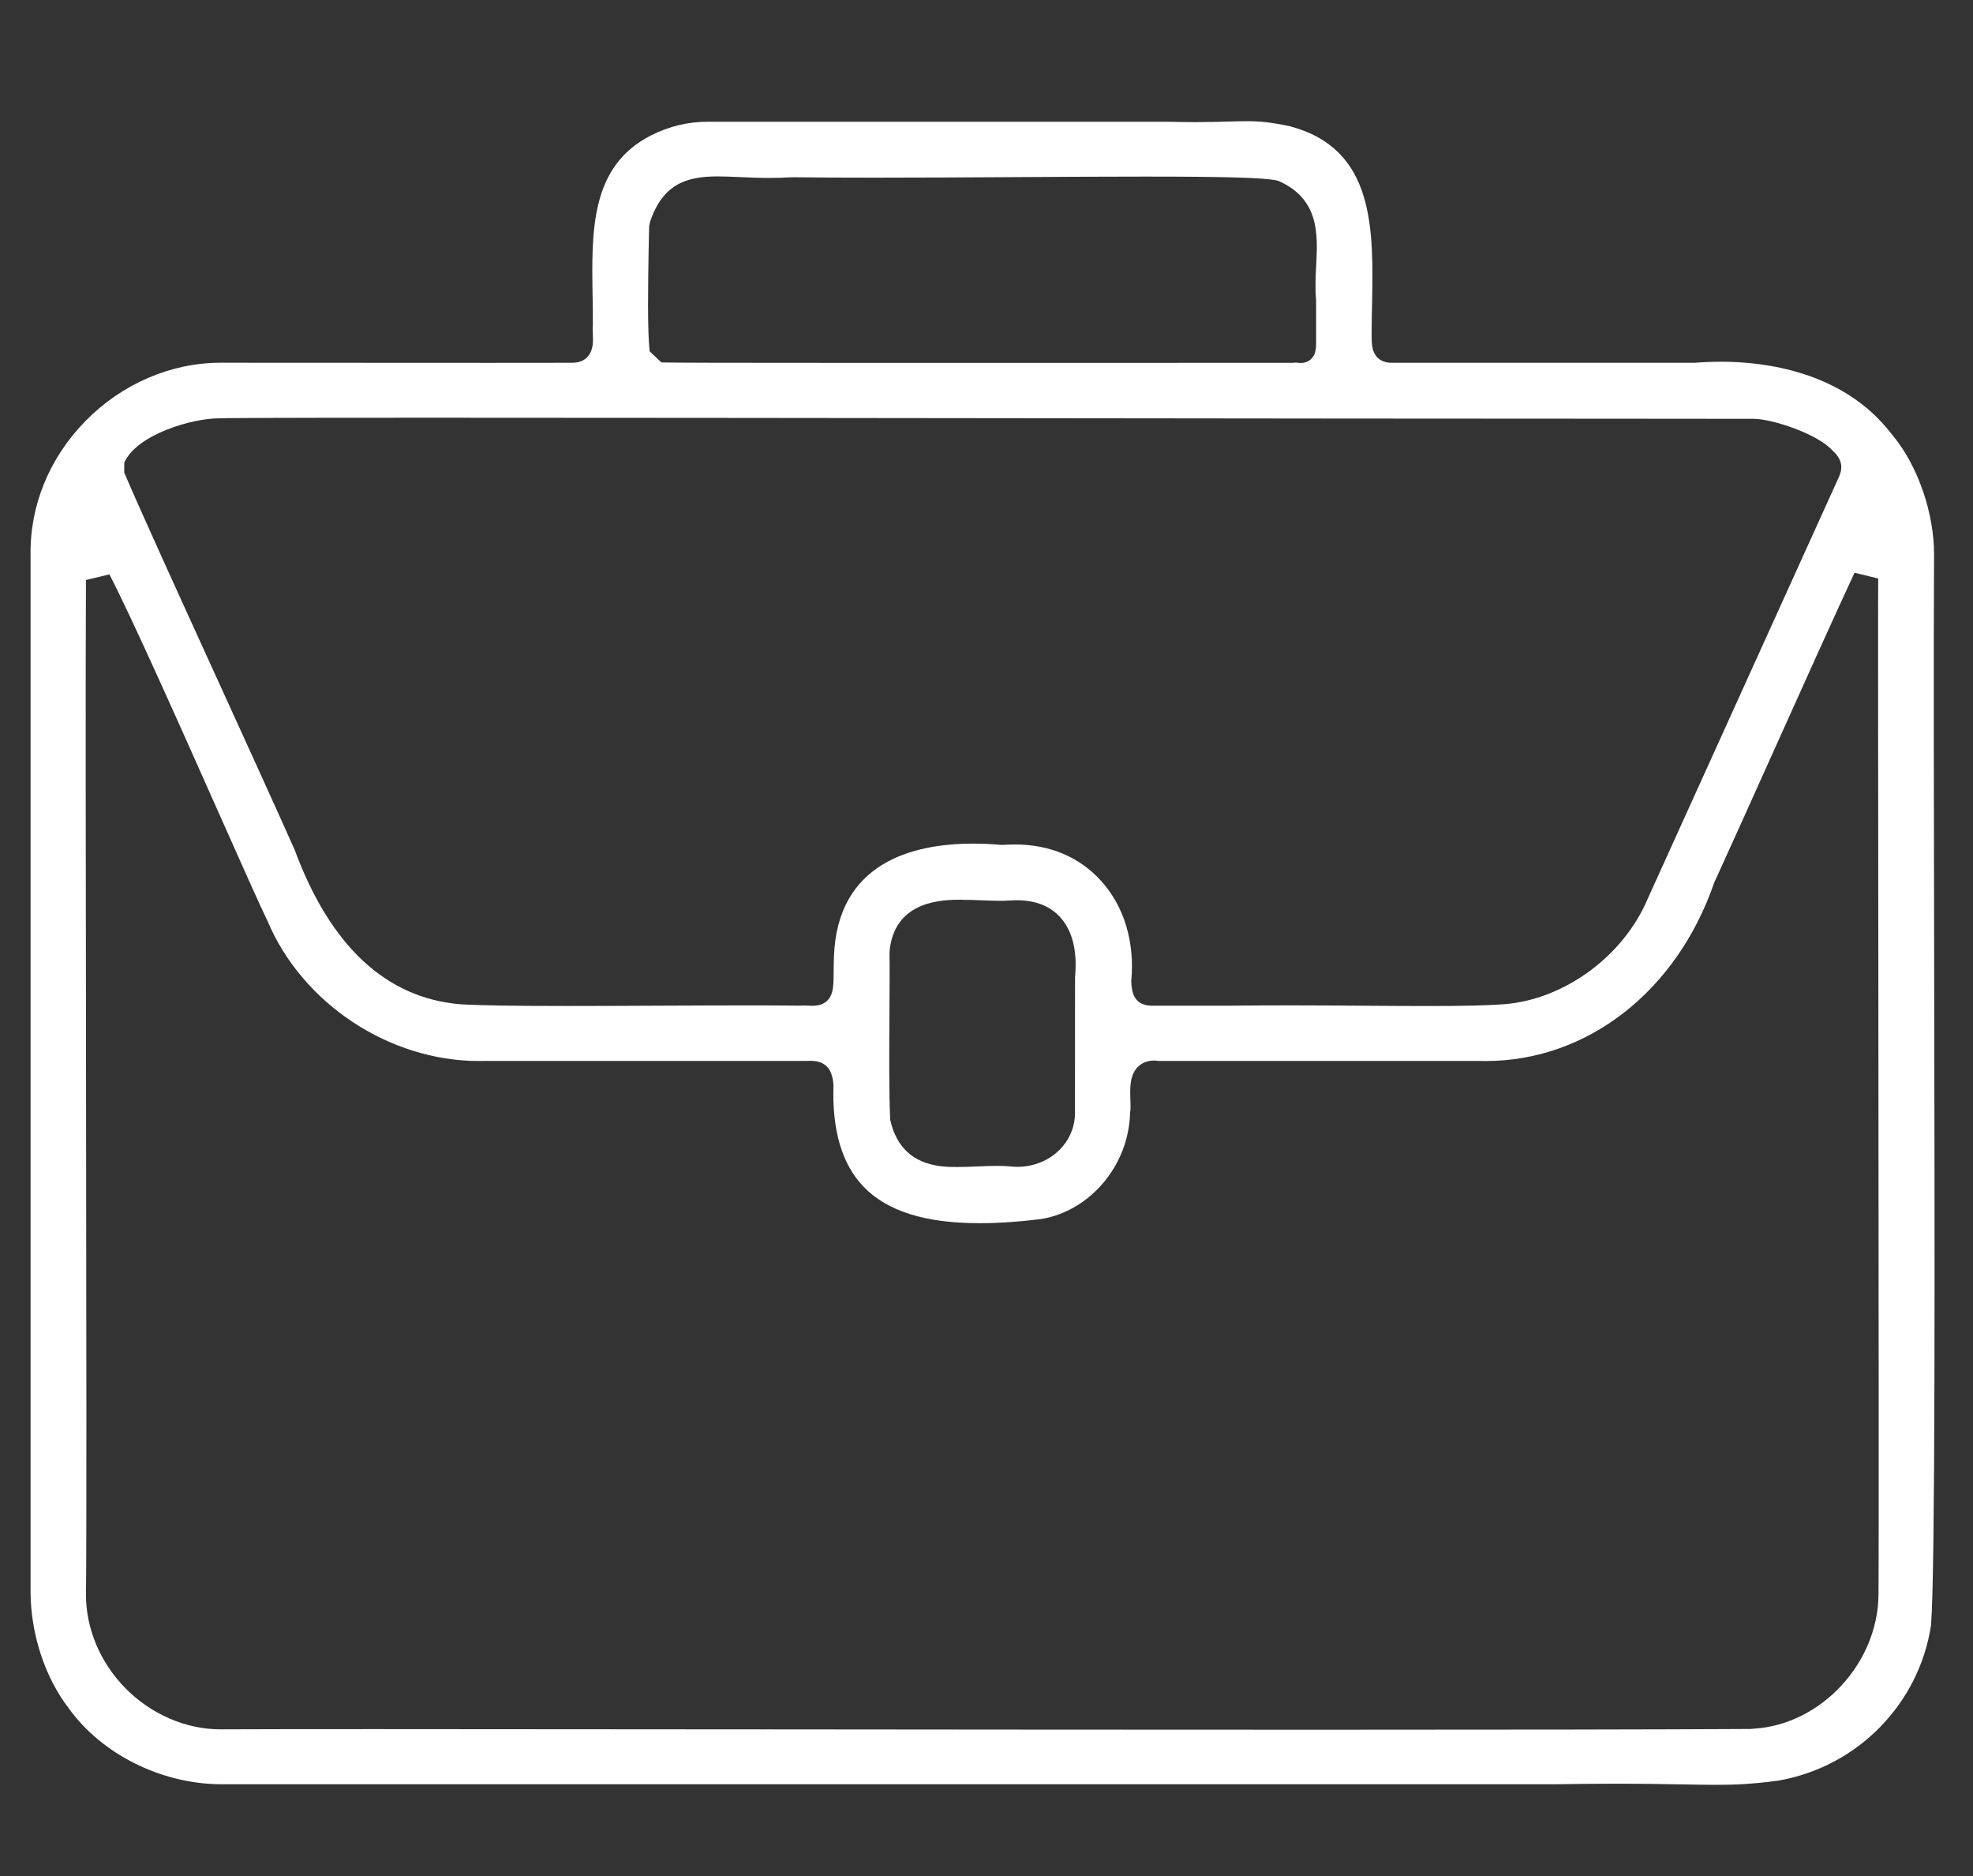 <?xml version="1.0" encoding="UTF-8"?>
<svg xmlns="http://www.w3.org/2000/svg" id="Ebene_2" viewBox="0 0 79.354 75.46">
  <rect x="0" y="0" width="79.354" height="75.46" fill="#333333" stroke="none"/>
  <path fill="white" d="M69.01,71.783c-.389,0-.808-.008-1.299-.017-.708-.013-1.566-.028-2.703-.028-.708,0-1.524.006-2.479.022-16.11,0-52.142,0-53.667,0-2.39-.018-4.785-1.218-6.096-3.056-.953-1.23-1.523-2.965-1.537-4.655,0,0-.002-40.35,0-41.709-.034-2.007.754-3.928,2.22-5.419,1.457-1.482,3.429-2.332,5.411-2.332l10.89.005c1.32,0,3.247-.003,3.251-.003.341,0,.517-.123.616-.226.258-.27.241-.648.227-.952-.005-.106-.013-.214,0-.307.004-.412-.002-.756-.008-1.101-.049-2.728-.096-5.304,2.337-6.554.737-.373,1.492-.555,2.304-.555h18.434c.421.011.798.016,1.131.016.562,0,.998-.013,1.369-.023.268-.007.5-.014.722-.014.514,0,.966.034,1.756.206,3.421.911,3.355,4.13,3.293,7.243-.007.37-.015.735-.016,1.089-.002.439.014.745.236.968.209.21.479.21.624.21h12.127c.384-.029.729-.043,1.075-.043,1.716,0,4.883.373,6.822,2.871l.102.124c.993,1.22,1.636,3.088,1.636,4.756-.021,3.868-.01,9.951.004,16.353.022,11.48.049,24.493-.126,26.713-.482,3.16-2.946,5.685-6.126,6.246-1.045.143-1.745.172-2.529.172ZM30.814,69.553c7.258.007,15.235.014,22.34.014,7.195,0,13.496-.008,17.251-.03l.148-.014c2.693-.166,4.994-2.646,5-5.412.017-1.424.005-13.173-.005-23.538-.009-8.744-.017-17.003-.007-17.306l-.952-.234c-.826,1.776-2.115,4.644-3.335,7.355-.871,1.938-1.707,3.796-2.312,5.118-1.508,4.371-5.107,7.167-9.188,7.167l-.255-.004h-12.934c0-.008-.079-.015-.151-.015-.334,0-.542.144-.659.264-.322.334-.306.846-.291,1.298.007.199.014.405-.012.532-.048,2.126-1.621,3.969-3.593,4.282-.9.11-1.709.165-2.455.165-2.189,0-3.716-.479-4.669-1.465-.866-.896-1.274-2.269-1.212-4.08-.045-.689-.341-.985-.932-.985l-.166.004h-12.901s-.262.003-.262.003c-3.61,0-7.105-2.314-8.5-5.627-.281-.568-1.055-2.308-1.951-4.322-1.543-3.469-3.463-7.786-4.41-9.623l-.944.226c-.02,3.456-.007,12.132.004,20.522.013,9.413.025,18.305-.003,20.254-.011,1.383.57,2.767,1.594,3.803,1.031,1.042,2.418,1.643,3.805,1.646,1.193-.006,3.361-.009,6.209-.009,4.131,0,9.689.005,15.747.011ZM38.688,36.185c-.726,0-2.653,0-2.9,1.981l-.012.156c.009.564.003,1.406-.002,2.327-.01,1.557-.022,3.321.031,4.392.424,1.894,2.021,1.894,2.704,1.894.255,0,.521-.011.792-.022.265-.012.536-.023.804-.023.167,0,.334.005.499.018.085.012.2.02.312.02,1.281,0,2.3-.939,2.32-2.138.003-.217.002-5.489.002-5.489.099-1.043-.103-1.871-.599-2.415-.412-.451-.999-.68-1.747-.68-.092,0-.188.003-.288.011-.121.009-.248.012-.38.012-.229,0-.472-.01-.719-.02-.27-.011-.545-.021-.816-.021ZM51.682,40.434c1.102,0,2.176.008,3.187.015.9.006,1.75.012,2.525.012,1.465,0,2.42-.022,3.1-.072,2.423-.19,4.796-1.931,5.772-4.231,0,0,7.312-16.136,7.65-16.876.158-.322.29-.715-.227-1.177-.587-.648-2.391-1.255-3.15-1.26-1.069-.004-4.923-.005-5.554-.005-6.132,0-14.889-.01-23.668-.02-8.828-.01-17.68-.02-23.913-.02-7.352,0-8.435.015-8.61.025h-.003c-1.03,0-3.274.628-3.792,1.778l-.004.402c.685,1.602,2.156,4.828,3.714,8.243,1.146,2.512,2.305,5.054,3.141,6.928,1.428,3.865,3.675,5.966,6.667,6.214.759.047,2.13.069,4.322.069,1.171,0,2.448-.006,3.712-.012,1.235-.005,2.458-.011,3.555-.011.763,0,1.466.003,2.07.01l.181-.005.338.009c.478,0,.765-.269.81-.758.02-.159.023-.405.025-.681.001-.169.003-.35.01-.532.137-3.761,3.121-4.55,5.599-4.55.375,0,.758.018,1.141.052.239-.012.391-.018.542-.018,1.396,0,2.59.503,3.455,1.454.938,1.032,1.372,2.472,1.221,4.054.017.459.123.977.845.977l3.256-.002c.703-.008,1.398-.011,2.083-.011ZM52.324,14.598c.21,0,.345-.093.422-.171.197-.2.192-.472.188-.786-.002-.197.003-1.299,0-1.564-.044-.494-.02-.955.003-1.401.064-1.236.137-2.638-1.473-3.382l-.098-.034c-.489-.112-2.032-.158-5.324-.158-1.56,0-3.339.01-5.167.021-1.928.012-3.909.023-5.742.023-1.167,0-2.272-.005-3.266-.018-.345.021-.636.028-.912.028-.436,0-.835-.018-1.2-.034-.323-.014-.62-.027-.894-.027-1.255,0-2.197.308-2.712,1.812l-.04.194-.021.979c-.022,1.348-.054,3.194.041,4.051l.474.445c.284.013,2.808.019,8.183.019l17.184-.002.135-.011c.034,0,.22.018.22.018Z"></path>
</svg>
